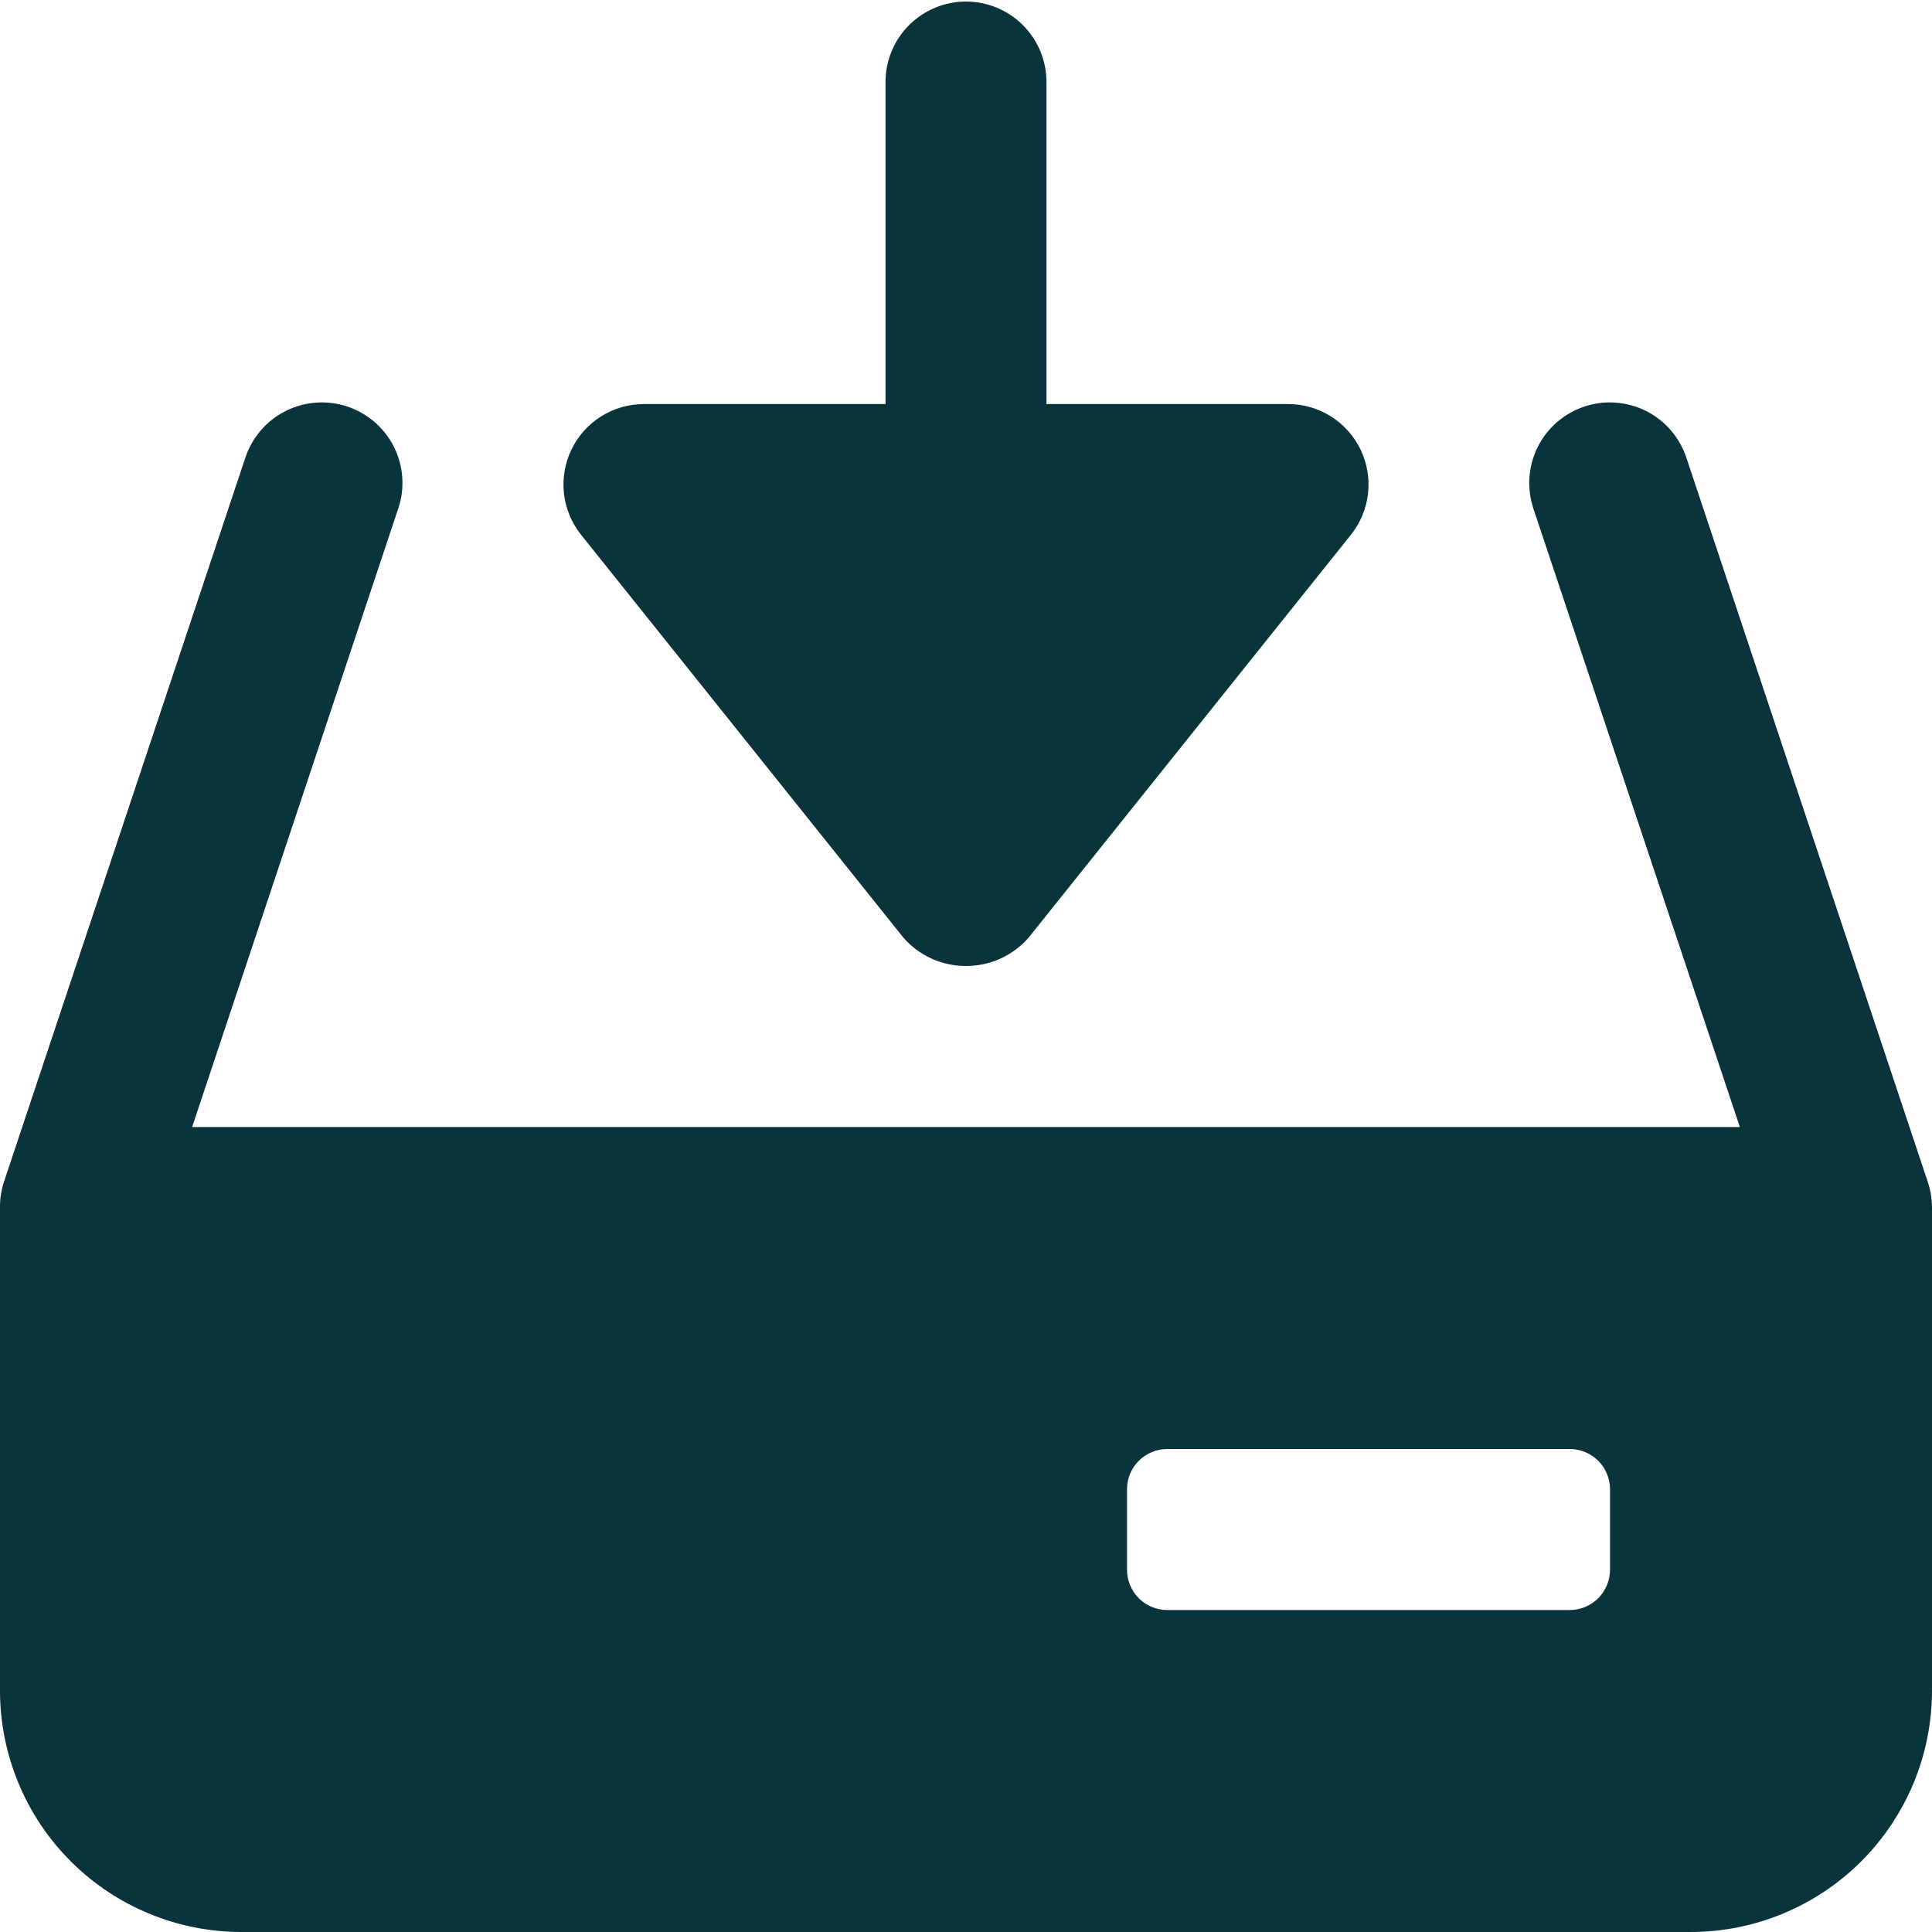 <svg width="20" height="20" viewBox="0 0 20 20" fill="none" xmlns="http://www.w3.org/2000/svg">
<path d="M19.957 12.237L17.457 4.737C17.422 4.633 17.367 4.537 17.296 4.454C17.224 4.371 17.137 4.303 17.039 4.254C16.941 4.205 16.834 4.176 16.725 4.168C16.615 4.16 16.506 4.174 16.402 4.208C16.298 4.243 16.201 4.298 16.119 4.369C16.036 4.441 15.968 4.528 15.919 4.626C15.87 4.724 15.841 4.831 15.833 4.94C15.825 5.05 15.839 5.159 15.873 5.263L18.011 11.667H1.989L4.123 5.263C4.158 5.159 4.172 5.05 4.164 4.94C4.156 4.831 4.127 4.724 4.078 4.626C4.029 4.528 3.961 4.441 3.878 4.369C3.795 4.298 3.699 4.243 3.595 4.208C3.491 4.174 3.381 4.16 3.272 4.168C3.163 4.176 3.056 4.205 2.958 4.254C2.86 4.303 2.773 4.371 2.701 4.454C2.629 4.537 2.575 4.633 2.54 4.737L0.04 12.237C0.013 12.322 -0.001 12.411 -2.13905e-05 12.5V17.5C-2.13905e-05 18.163 0.263 18.799 0.732 19.268C1.201 19.737 1.837 20 2.5 20H17.5C18.163 20 18.799 19.737 19.268 19.268C19.737 18.799 20 18.163 20 17.5V12.5C20 12.411 19.985 12.322 19.957 12.237ZM16.667 16.25C16.667 16.36 16.623 16.466 16.545 16.545C16.466 16.623 16.36 16.667 16.25 16.667H12.083C11.973 16.667 11.867 16.623 11.789 16.545C11.71 16.466 11.667 16.36 11.667 16.25V15.417C11.667 15.306 11.71 15.2 11.789 15.122C11.867 15.044 11.973 15 12.083 15H16.25C16.36 15 16.466 15.044 16.545 15.122C16.623 15.2 16.667 15.306 16.667 15.417V16.25Z" fill="#09343C"/>
<path d="M13.333 4.183H10.833V0.849C10.833 0.628 10.745 0.416 10.589 0.26C10.433 0.104 10.221 0.016 10 0.016C9.779 0.016 9.567 0.104 9.411 0.26C9.254 0.416 9.167 0.628 9.167 0.849V4.183H6.667C6.51 4.182 6.356 4.227 6.223 4.31C6.09 4.394 5.983 4.513 5.915 4.655C5.847 4.796 5.821 4.954 5.838 5.11C5.856 5.266 5.918 5.414 6.016 5.537L9.349 9.703C9.43 9.797 9.53 9.871 9.642 9.923C9.755 9.974 9.877 10 10 10C10.123 10 10.245 9.974 10.358 9.923C10.47 9.871 10.57 9.797 10.651 9.703L13.984 5.537C14.082 5.414 14.144 5.266 14.162 5.11C14.179 4.954 14.153 4.796 14.085 4.655C14.017 4.513 13.91 4.394 13.777 4.31C13.644 4.227 13.49 4.182 13.333 4.183Z" fill="#09343C"/>
</svg>
